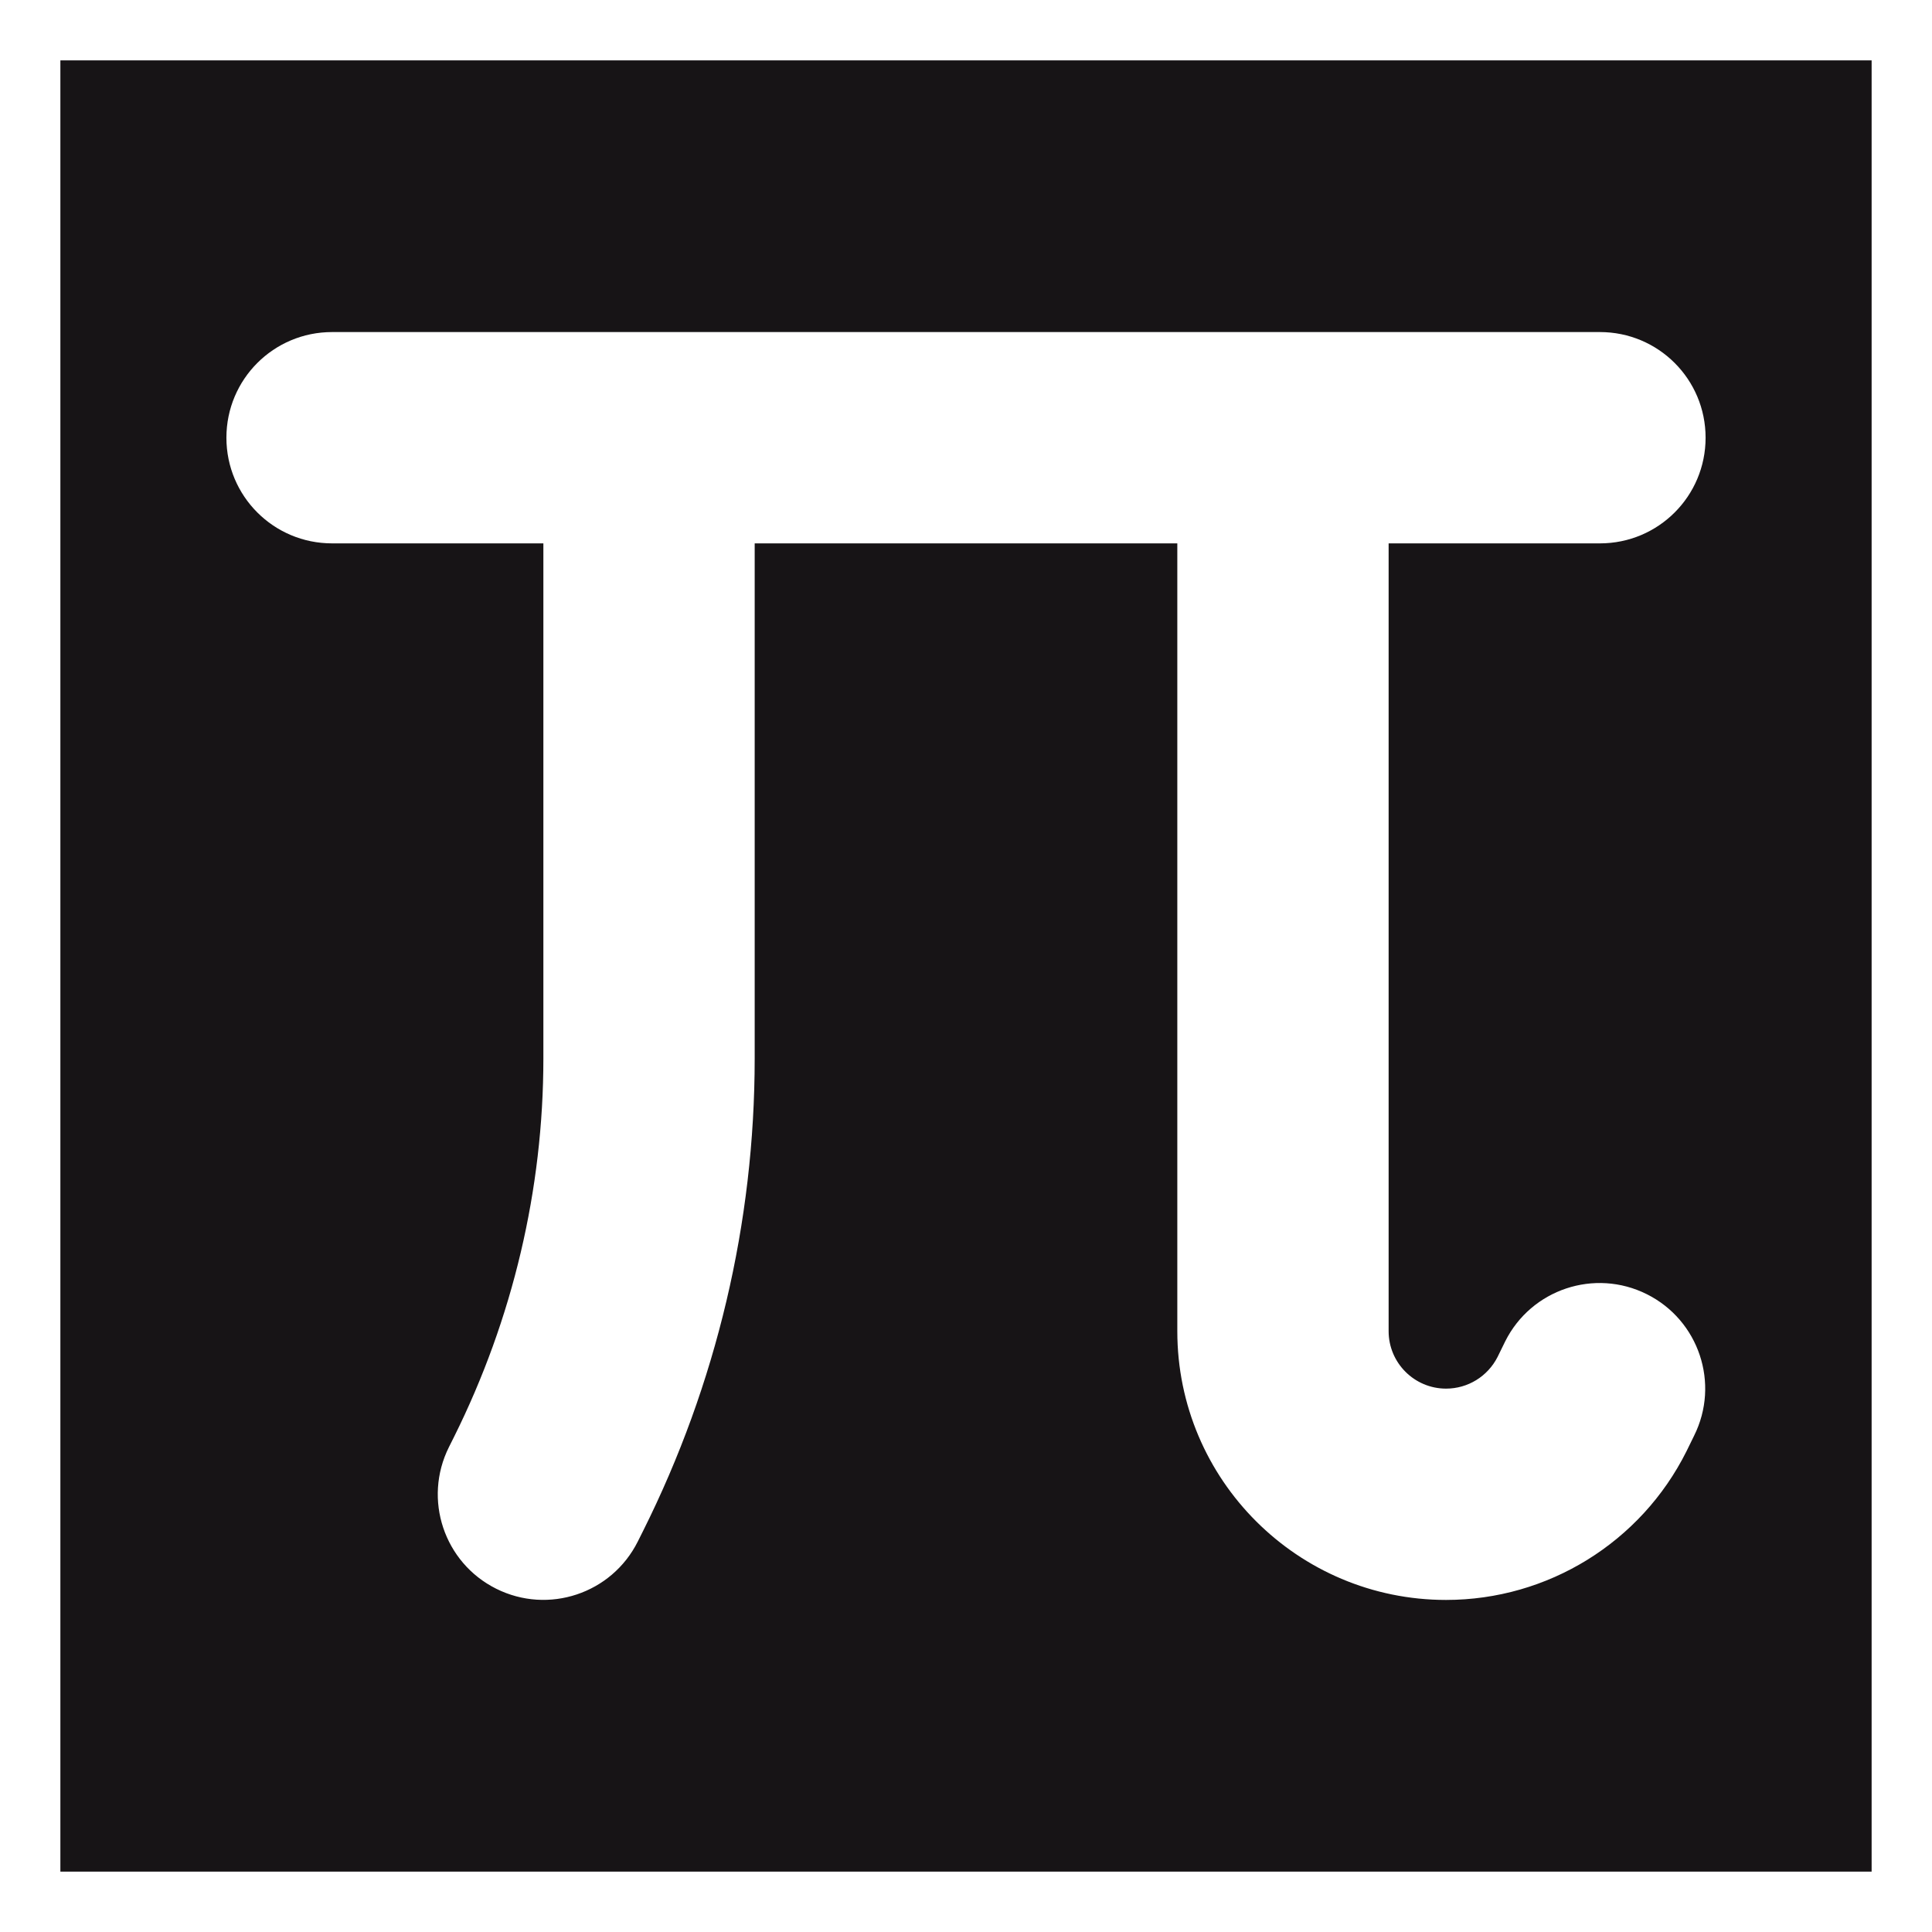 <svg width="512" height="512" viewBox="0 0 512 512" fill="none" xmlns="http://www.w3.org/2000/svg">
<rect x="0" y="0" width="512" height="512" fill="#808080" stroke="none"/>
<rect x="8" y="8" width="496" height="496" fill="#171416" stroke="white" stroke-width="16"/>
<path d="M88 88C72.513 88 60 100.512 60 116C60 131.488 72.513 144 88 144H144V280.5C144 315.238 135.863 349.538 120.375 380.688L118.975 383.488C112.063 397.313 117.662 414.113 131.487 421.025C145.312 427.938 162.112 422.337 169.025 408.512L170.425 405.713C189.85 366.863 200 323.988 200 280.5V144H312V352.775C312 392.15 343.937 424 383.225 424C410.175 424 434.85 408.775 446.925 384.625L448.938 380.512C455.85 366.687 450.25 349.887 436.425 342.975C422.6 336.062 405.8 341.663 398.887 355.488L396.875 359.6C394.25 364.762 389 368 383.225 368C374.825 368 368 361.175 368 352.775V144H424C439.488 144 452 131.488 452 116C452 100.512 439.488 88 424 88H88Z" fill="white"/>
</svg>
